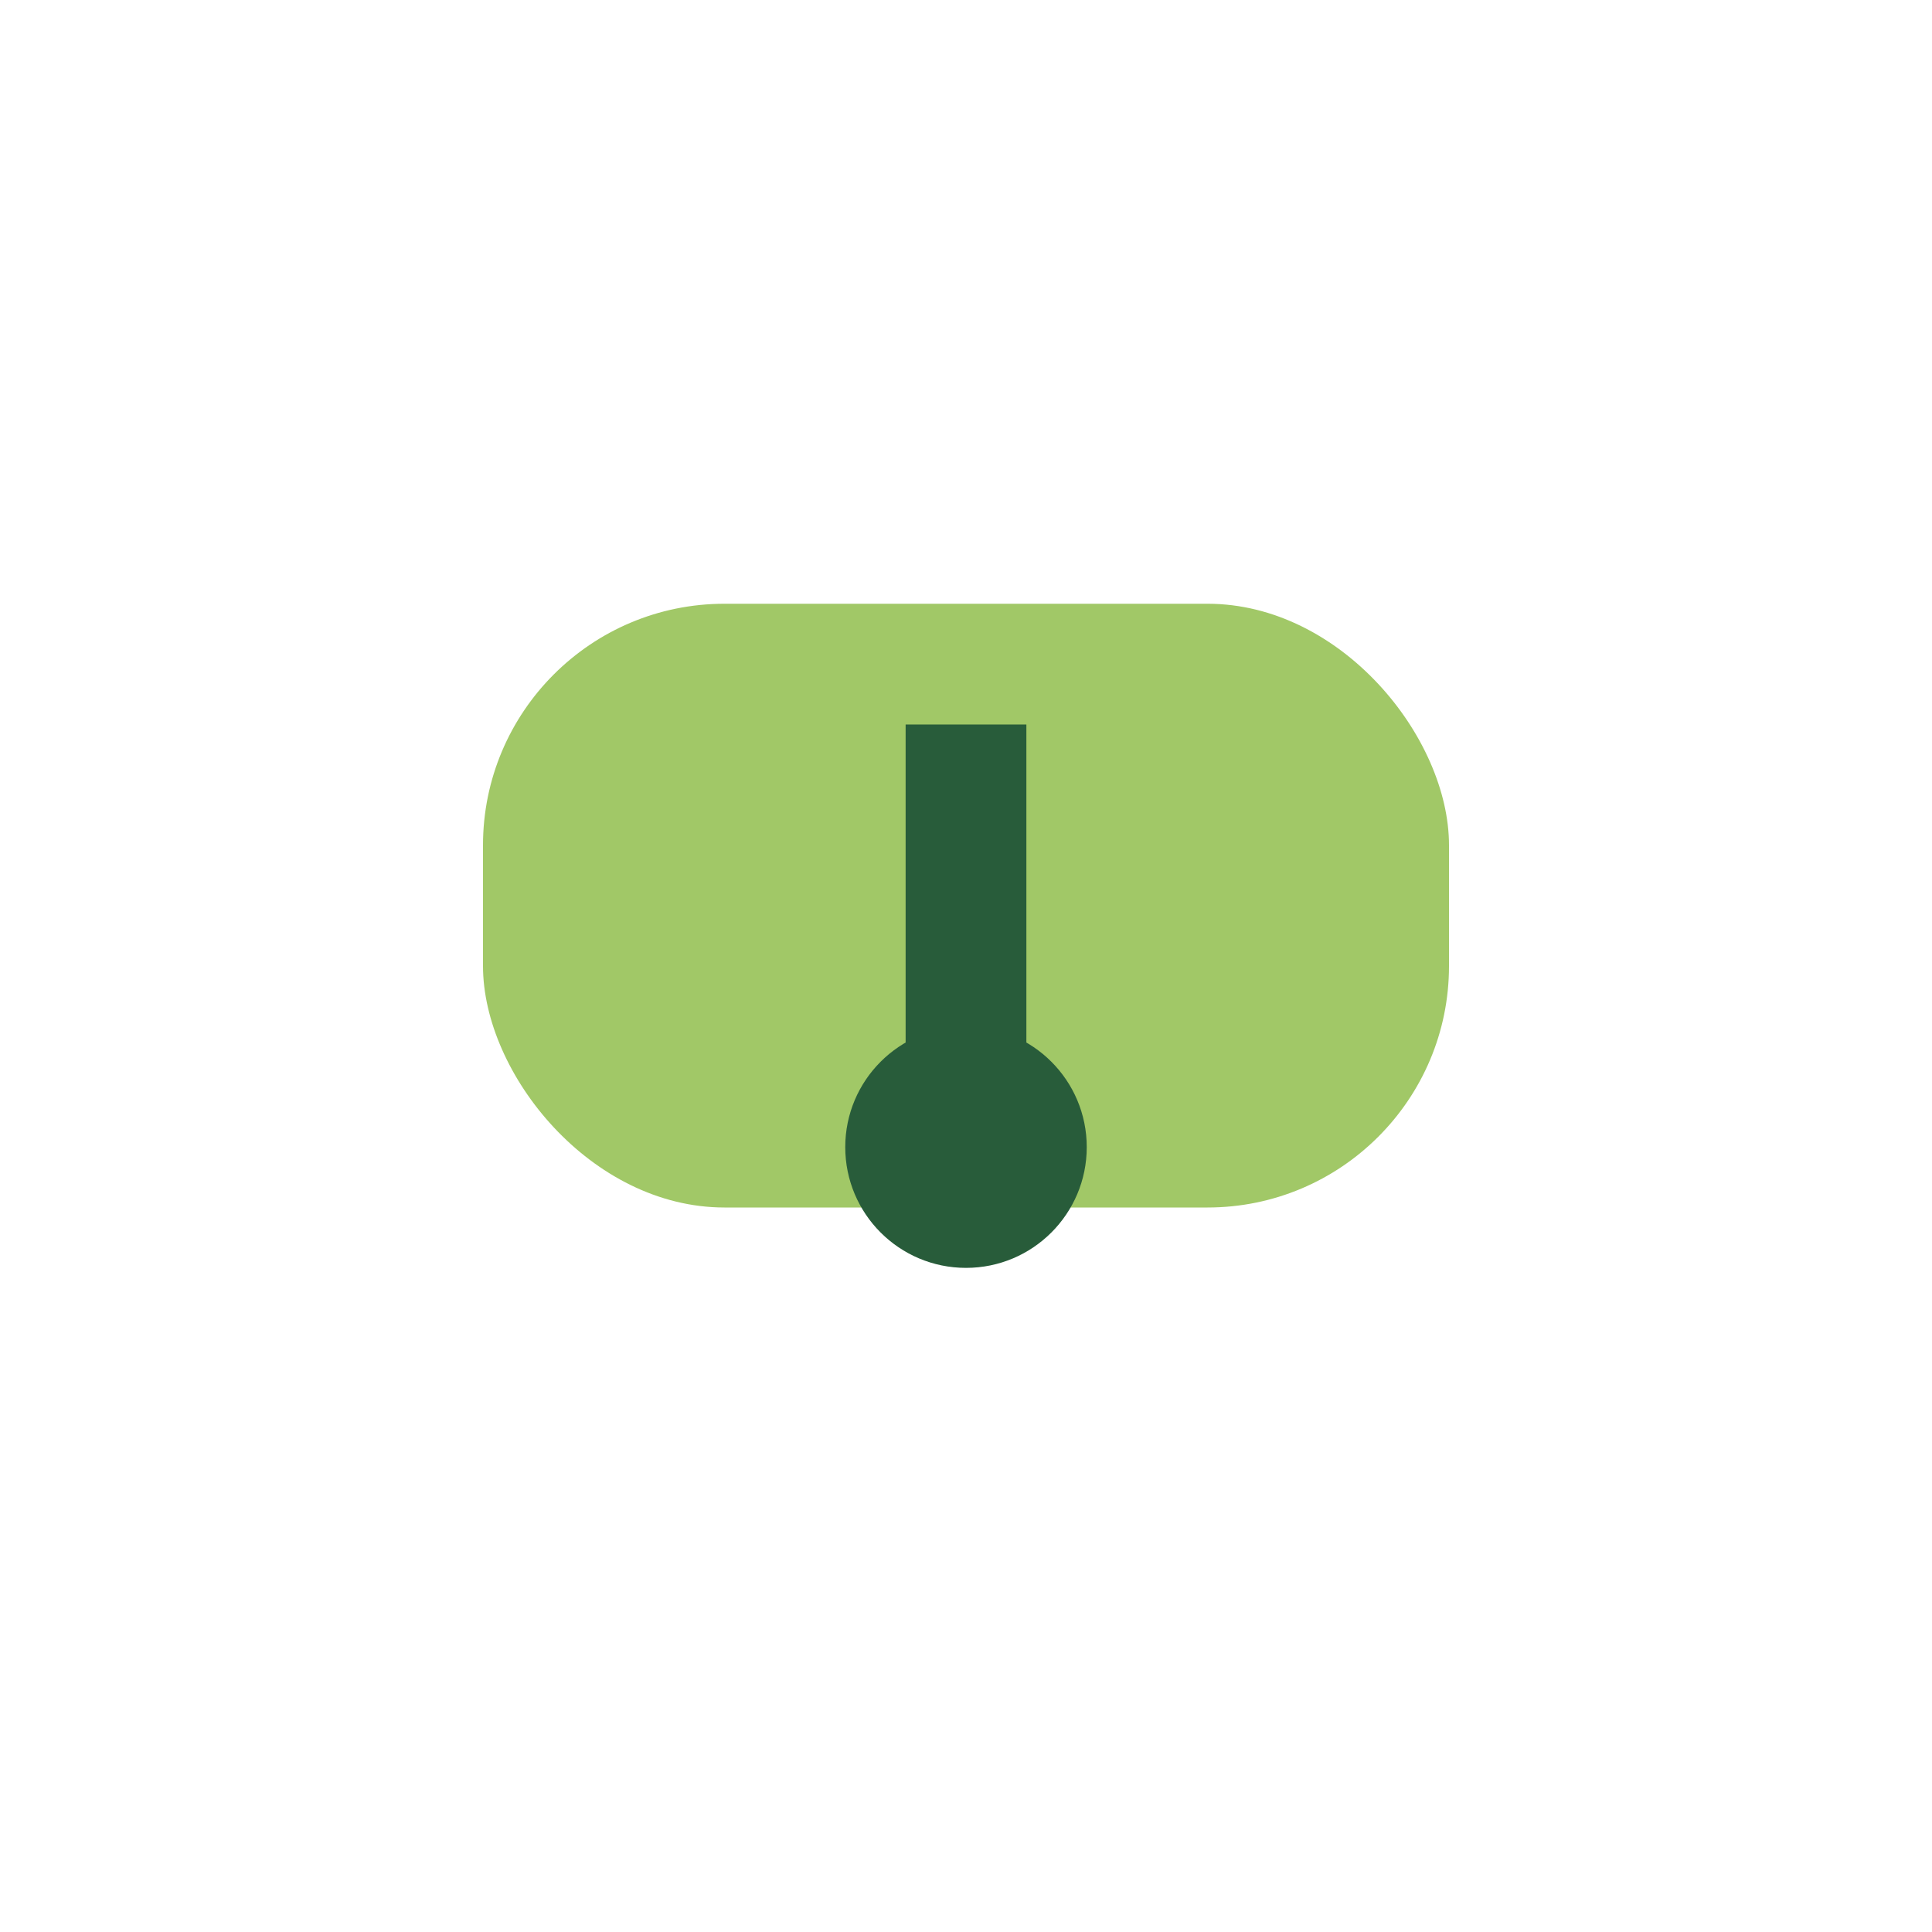 <?xml version="1.0" encoding="UTF-8"?>
<svg xmlns="http://www.w3.org/2000/svg" viewBox="0 0 32 32" width="32" height="32"><rect x="8" y="10" width="16" height="10" rx="4" fill="#A1C867"/><path d="M16 12v6" stroke="#285C3A" stroke-width="2"/><circle cx="16" cy="19" r="2" fill="#285C3A"/></svg>